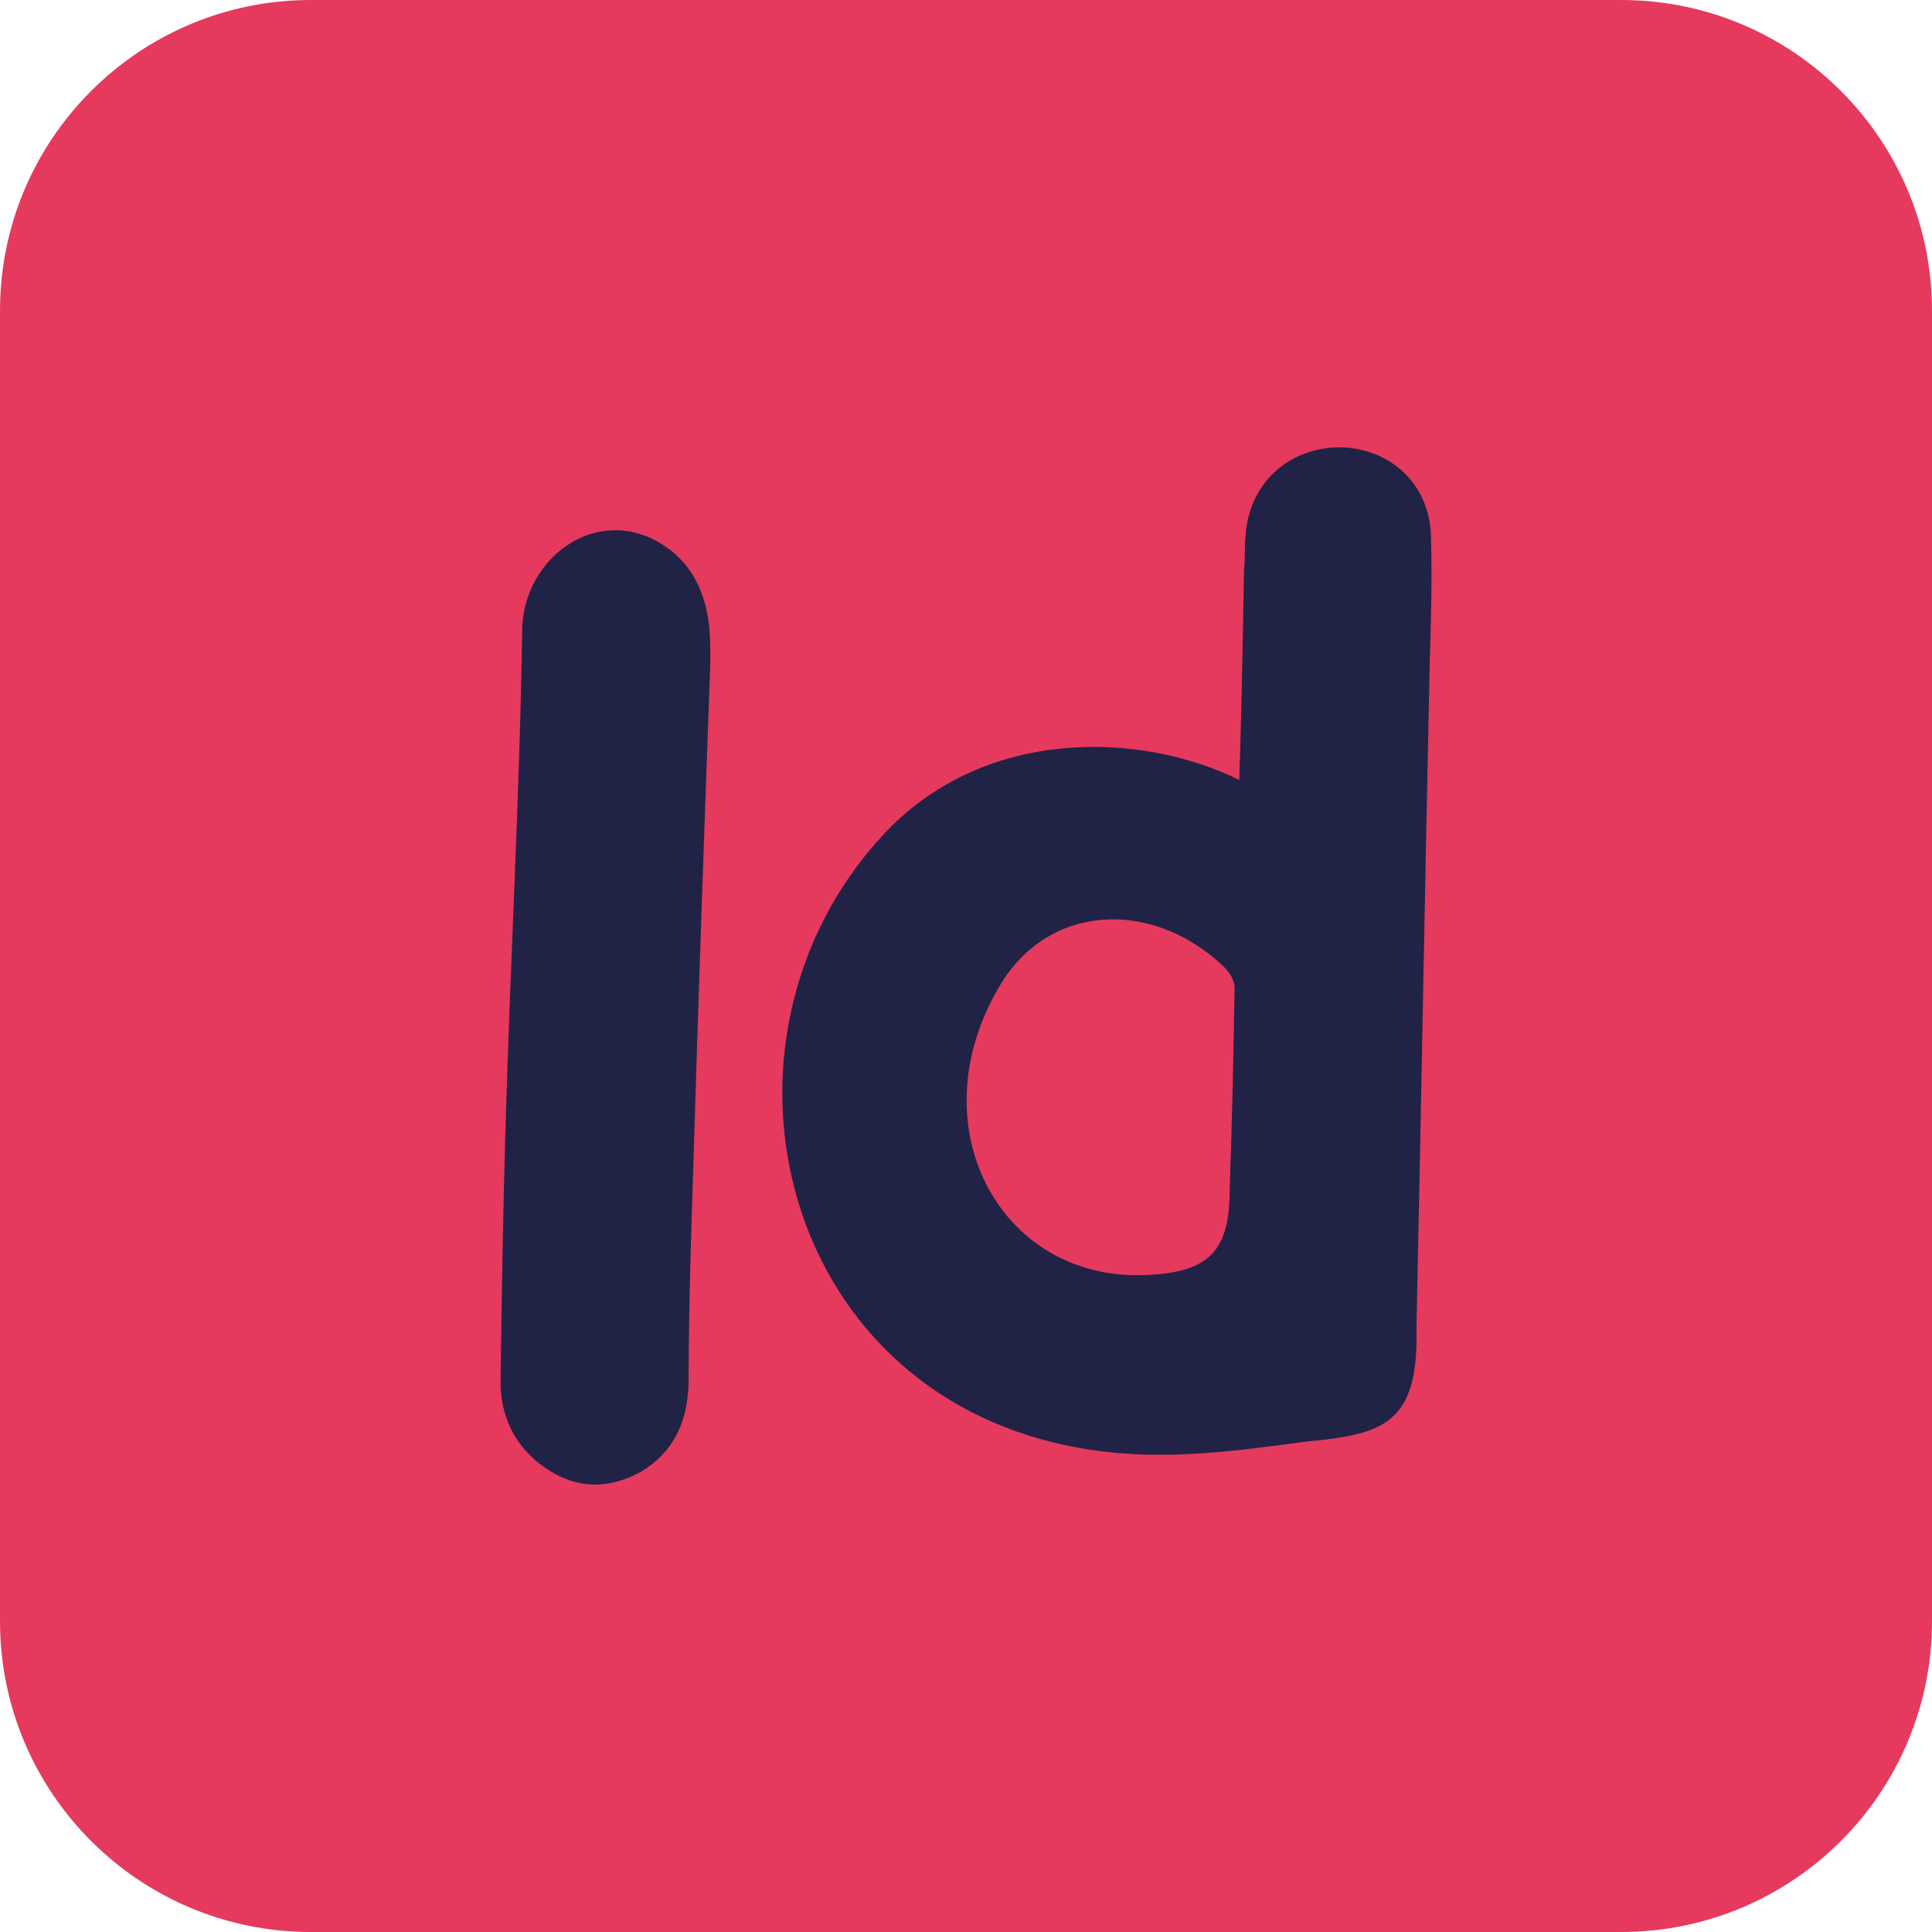 <svg width="56" height="56" viewBox="0 0 56 56" fill="none" xmlns="http://www.w3.org/2000/svg">
<g clip-path="url(#clip0_127_1812)">
<path d="M46.989 0H9.011C4.034 0 0 4.034 0 9.011V46.989C0 51.966 4.034 56 9.011 56H46.989C51.966 56 56 51.966 56 46.989V9.011C56 4.034 51.966 0 46.989 0Z" fill="#E5395E"/>
<path d="M18.912 15.621C19.89 16.108 20.414 16.947 20.553 18.134C20.59 18.481 20.59 18.834 20.59 19.181C20.414 24.034 20.243 28.892 20.099 33.709C20.029 35.841 19.96 37.968 19.96 40.101C19.923 41.255 19.506 42.089 18.597 42.65C17.656 43.174 16.71 43.174 15.802 42.544C14.931 41.95 14.476 41.042 14.509 39.925C14.546 37.551 14.578 35.21 14.648 32.832C14.787 27.872 15.065 23.089 15.134 18.305C15.134 16.317 17.053 14.741 18.908 15.617L18.912 15.621Z" fill="#202346"/>
<path d="M36.063 16.456C36.1 16.177 36.063 15.862 36.1 15.584C36.17 14.045 37.324 12.965 38.858 12.965C40.323 13.002 41.445 14.05 41.477 15.552C41.514 16.808 41.477 18.032 41.44 19.255C41.301 25.68 41.195 32.072 41.056 38.501C41.125 41.26 40.115 41.575 37.876 41.783C35.813 42.061 33.755 42.344 31.66 42.029C22.579 40.703 20.062 30.19 25.583 24.215C28.48 21.072 33.023 21.179 35.92 22.607C35.989 20.618 36.026 18.347 36.059 16.46L36.063 16.456ZM35.785 28.647C35.785 28.438 35.678 28.229 35.47 28.016C33.375 26.028 30.371 26.199 28.976 28.577C26.565 32.628 28.976 37.134 33.203 36.958C35.266 36.888 35.646 36.049 35.646 34.371C35.716 32.485 35.753 30.529 35.785 28.642V28.647Z" fill="#202346"/>
</g>
<defs>
<clipPath id="clip0_127_1812">
<rect width="56" height="56" fill="white"/>
</clipPath>
</defs>
</svg>
